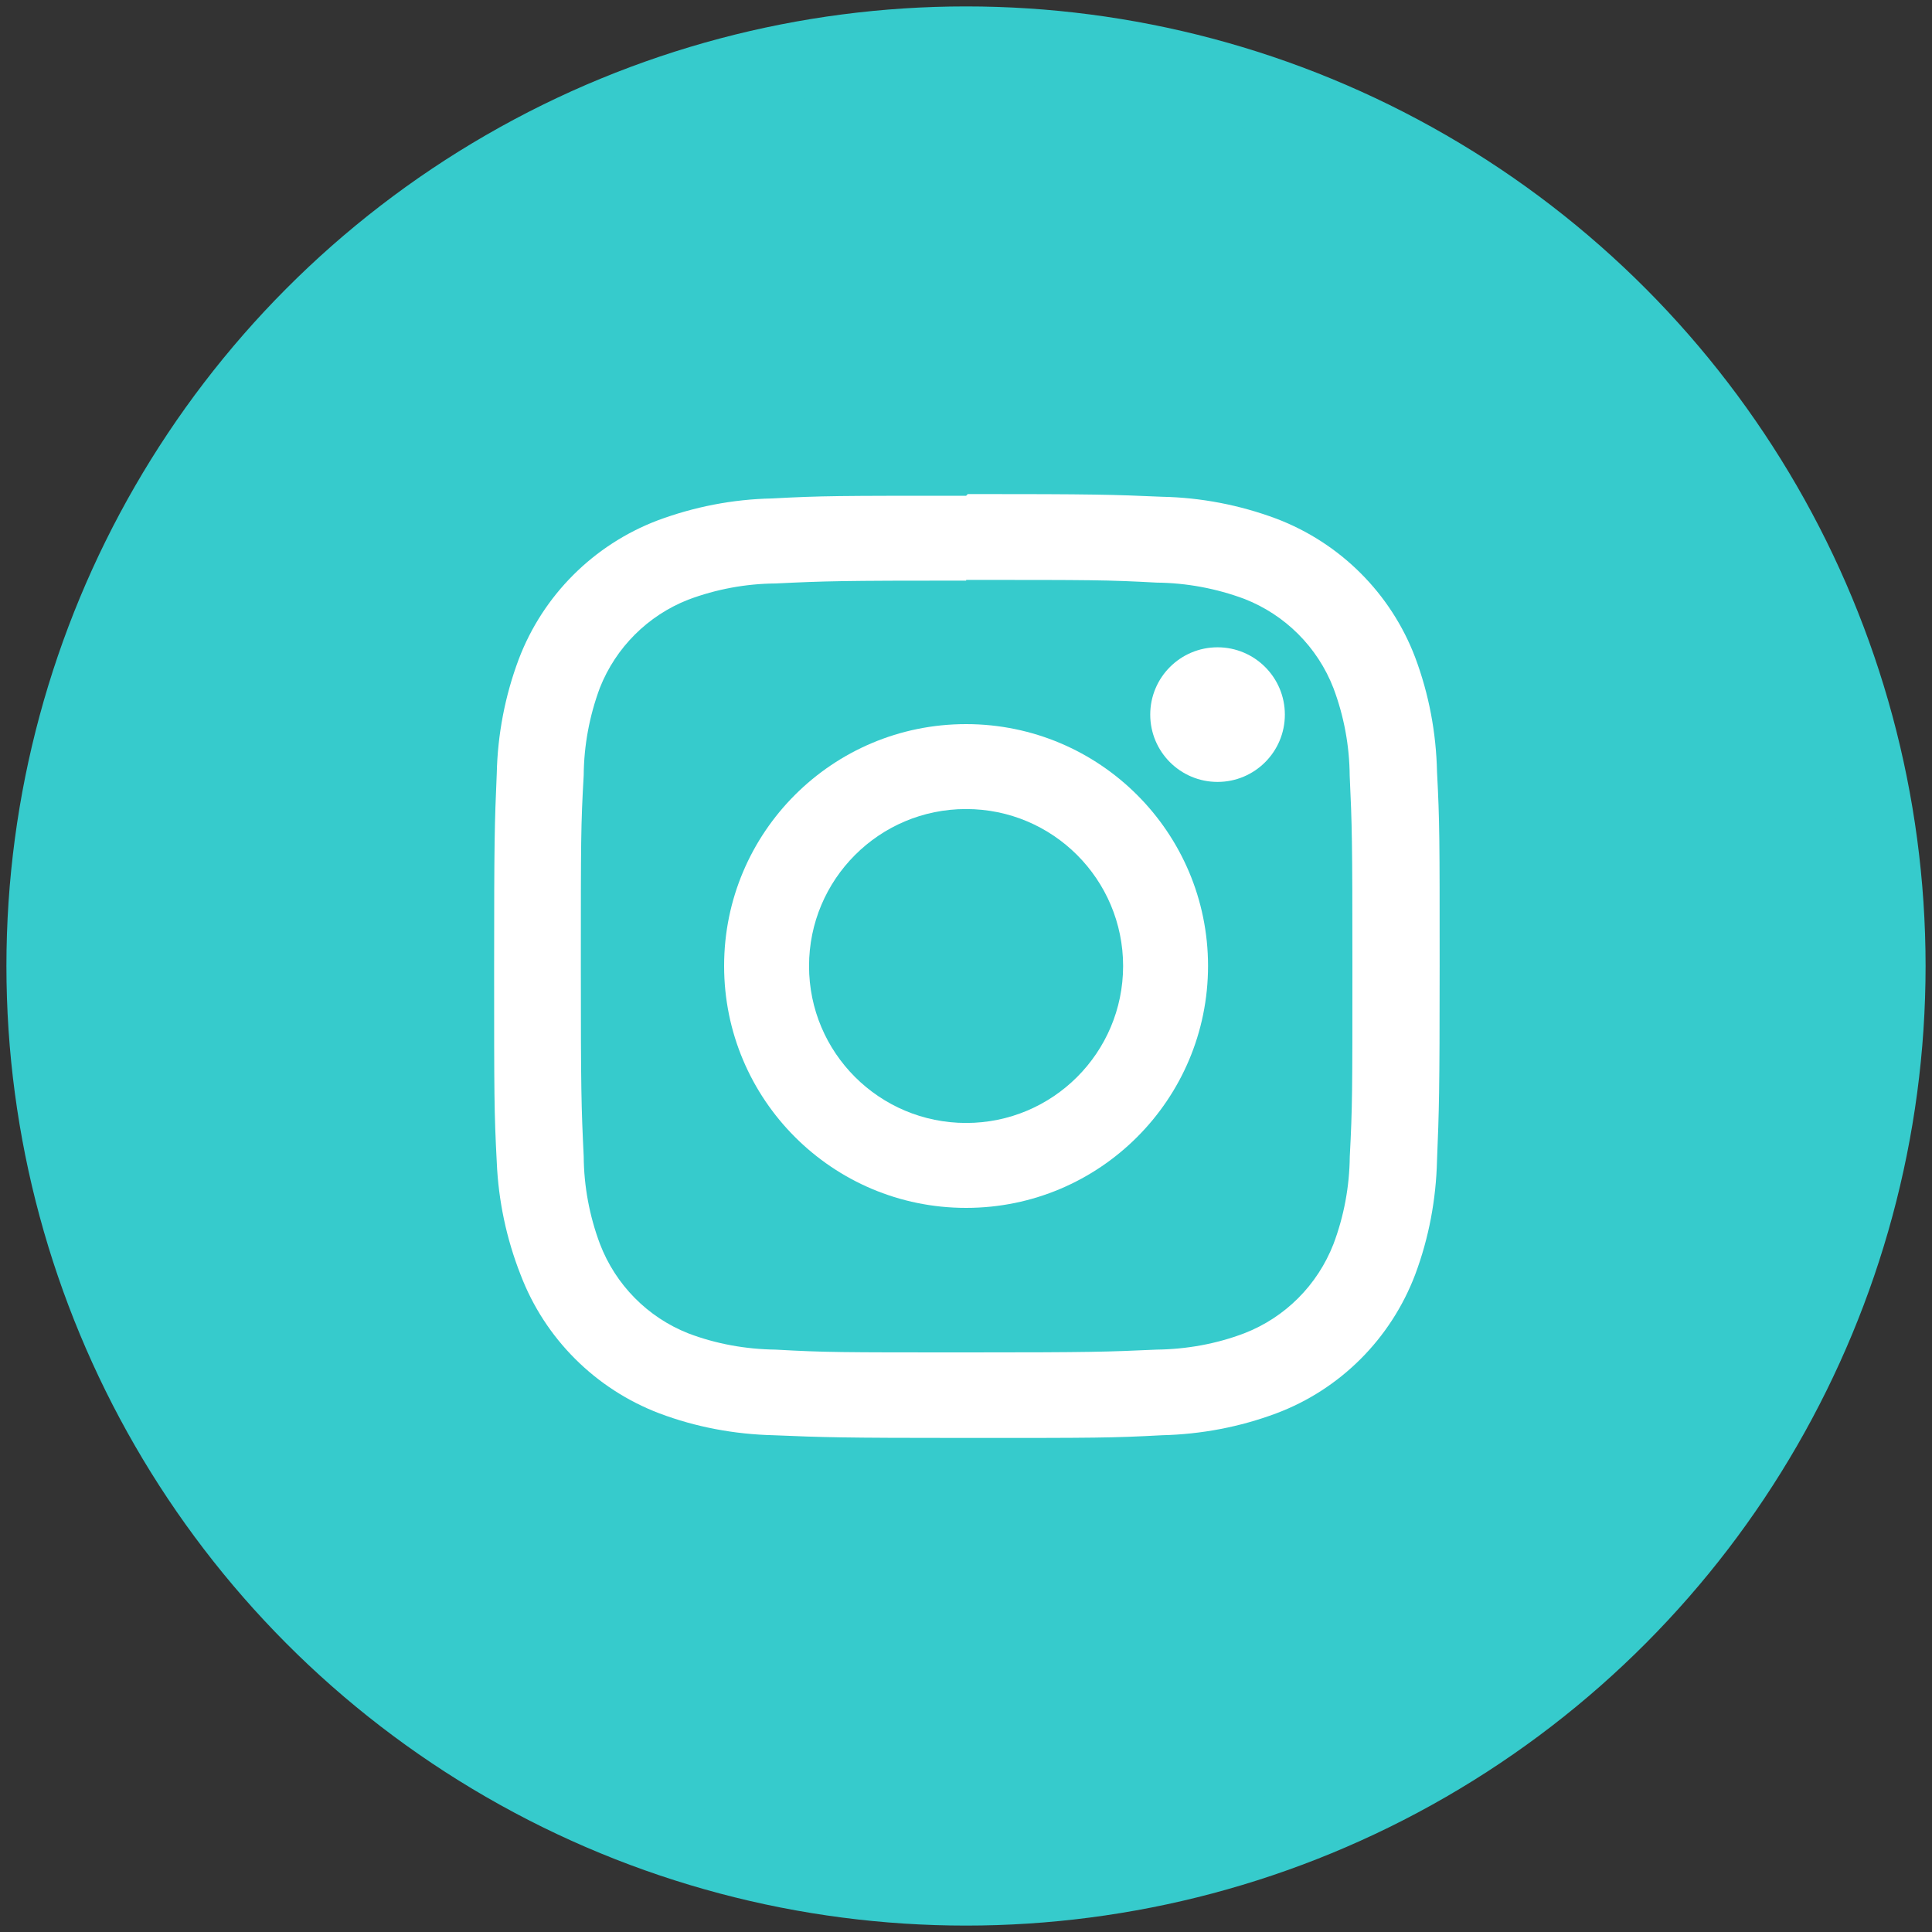 <?xml version="1.0" encoding="utf-8"?>
<!-- Generator: Adobe Illustrator 16.0.0, SVG Export Plug-In . SVG Version: 6.00 Build 0)  -->
<!DOCTYPE svg PUBLIC "-//W3C//DTD SVG 1.1//EN" "http://www.w3.org/Graphics/SVG/1.1/DTD/svg11.dtd">
<svg version="1.1" id="Layer_1" xmlns="http://www.w3.org/2000/svg" xmlns:xlink="http://www.w3.org/1999/xlink" x="0px" y="0px"
	 width="25px" height="25px" viewBox="0 0 25 25" enable-background="new 0 0 25 25" xml:space="preserve">
<rect x="0" y="0" width="25" height="25" fill="#333333" stroke="none"/>
<circle fill="#36CBCC" stroke="#36CBCC" stroke-miterlimit="10" cx="12.5" cy="12.5" r="11.917"/>
<g>
	<path fill="#FFFFFF" d="M12.502,7.504c1.628,0,1.821,0,2.465,0.035c0.387,0.004,0.77,0.075,1.133,0.21
		c0.53,0.206,0.95,0.626,1.155,1.156c0.136,0.362,0.207,0.745,0.21,1.132c0.03,0.643,0.035,0.837,0.035,2.464s0,1.821-0.034,2.466
		c-0.004,0.387-0.075,0.77-0.211,1.131c-0.207,0.531-0.625,0.95-1.155,1.155c-0.363,0.138-0.746,0.206-1.134,0.211
		c-0.643,0.029-0.834,0.036-2.464,0.036c-1.629,0-1.822,0-2.465-0.036c-0.387-0.005-0.77-0.073-1.132-0.211
		c-0.526-0.208-0.94-0.629-1.142-1.157c-0.136-0.363-0.207-0.746-0.21-1.133c-0.031-0.645-0.037-0.838-0.037-2.465
		s0-1.821,0.037-2.465c0.003-0.387,0.074-0.769,0.209-1.132C7.968,8.38,8.381,7.966,8.905,7.76c0.362-0.136,0.745-0.207,1.132-0.21
		c0.643-0.031,0.837-0.037,2.465-0.037 M12.502,6.415c-1.655,0-1.863,0-2.513,0.035C9.483,6.46,8.981,6.558,8.507,6.735
		C7.681,7.05,7.027,7.703,6.713,8.529C6.535,9.003,6.439,9.504,6.428,10.01c-0.028,0.65-0.034,0.856-0.034,2.512
		s0,1.863,0.034,2.515c0.021,0.498,0.125,0.992,0.308,1.457c0.314,0.826,0.968,1.479,1.794,1.794
		c0.474,0.179,0.975,0.272,1.48,0.284c0.65,0.027,0.857,0.035,2.513,0.035c1.657,0,1.863,0,2.514-0.035
		c0.507-0.012,1.008-0.107,1.48-0.284c0.825-0.31,1.479-0.963,1.795-1.794c0.178-0.475,0.271-0.975,0.283-1.48
		c0.026-0.648,0.034-0.856,0.034-2.514s0-1.862-0.034-2.513c-0.011-0.506-0.105-1.007-0.283-1.481
		c-0.314-0.827-0.97-1.48-1.795-1.794c-0.477-0.178-0.977-0.274-1.481-0.284C14.387,6.4,14.18,6.393,12.523,6.393L12.502,6.415
		L12.502,6.415z"/>
	<path fill="#FFFFFF" d="M12.502,9.37c-1.729-0.001-3.132,1.399-3.132,3.128c-0.001,1.729,1.401,3.132,3.13,3.132
		c0,0,0.001,0,0.002,0c1.729,0,3.13-1.403,3.13-3.132C15.631,10.771,14.23,9.371,12.502,9.37z M12.502,14.531
		c-1.123,0-2.033-0.908-2.033-2.03c0-1.123,0.909-2.032,2.031-2.032c0.001,0,0.001,0,0.002,0c1.122,0,2.031,0.91,2.031,2.032
		C14.532,13.622,13.623,14.531,12.502,14.531z"/>
	<circle fill="#FFFFFF" cx="15.755" cy="9.247" r="0.871"/>
</g>
</svg>
